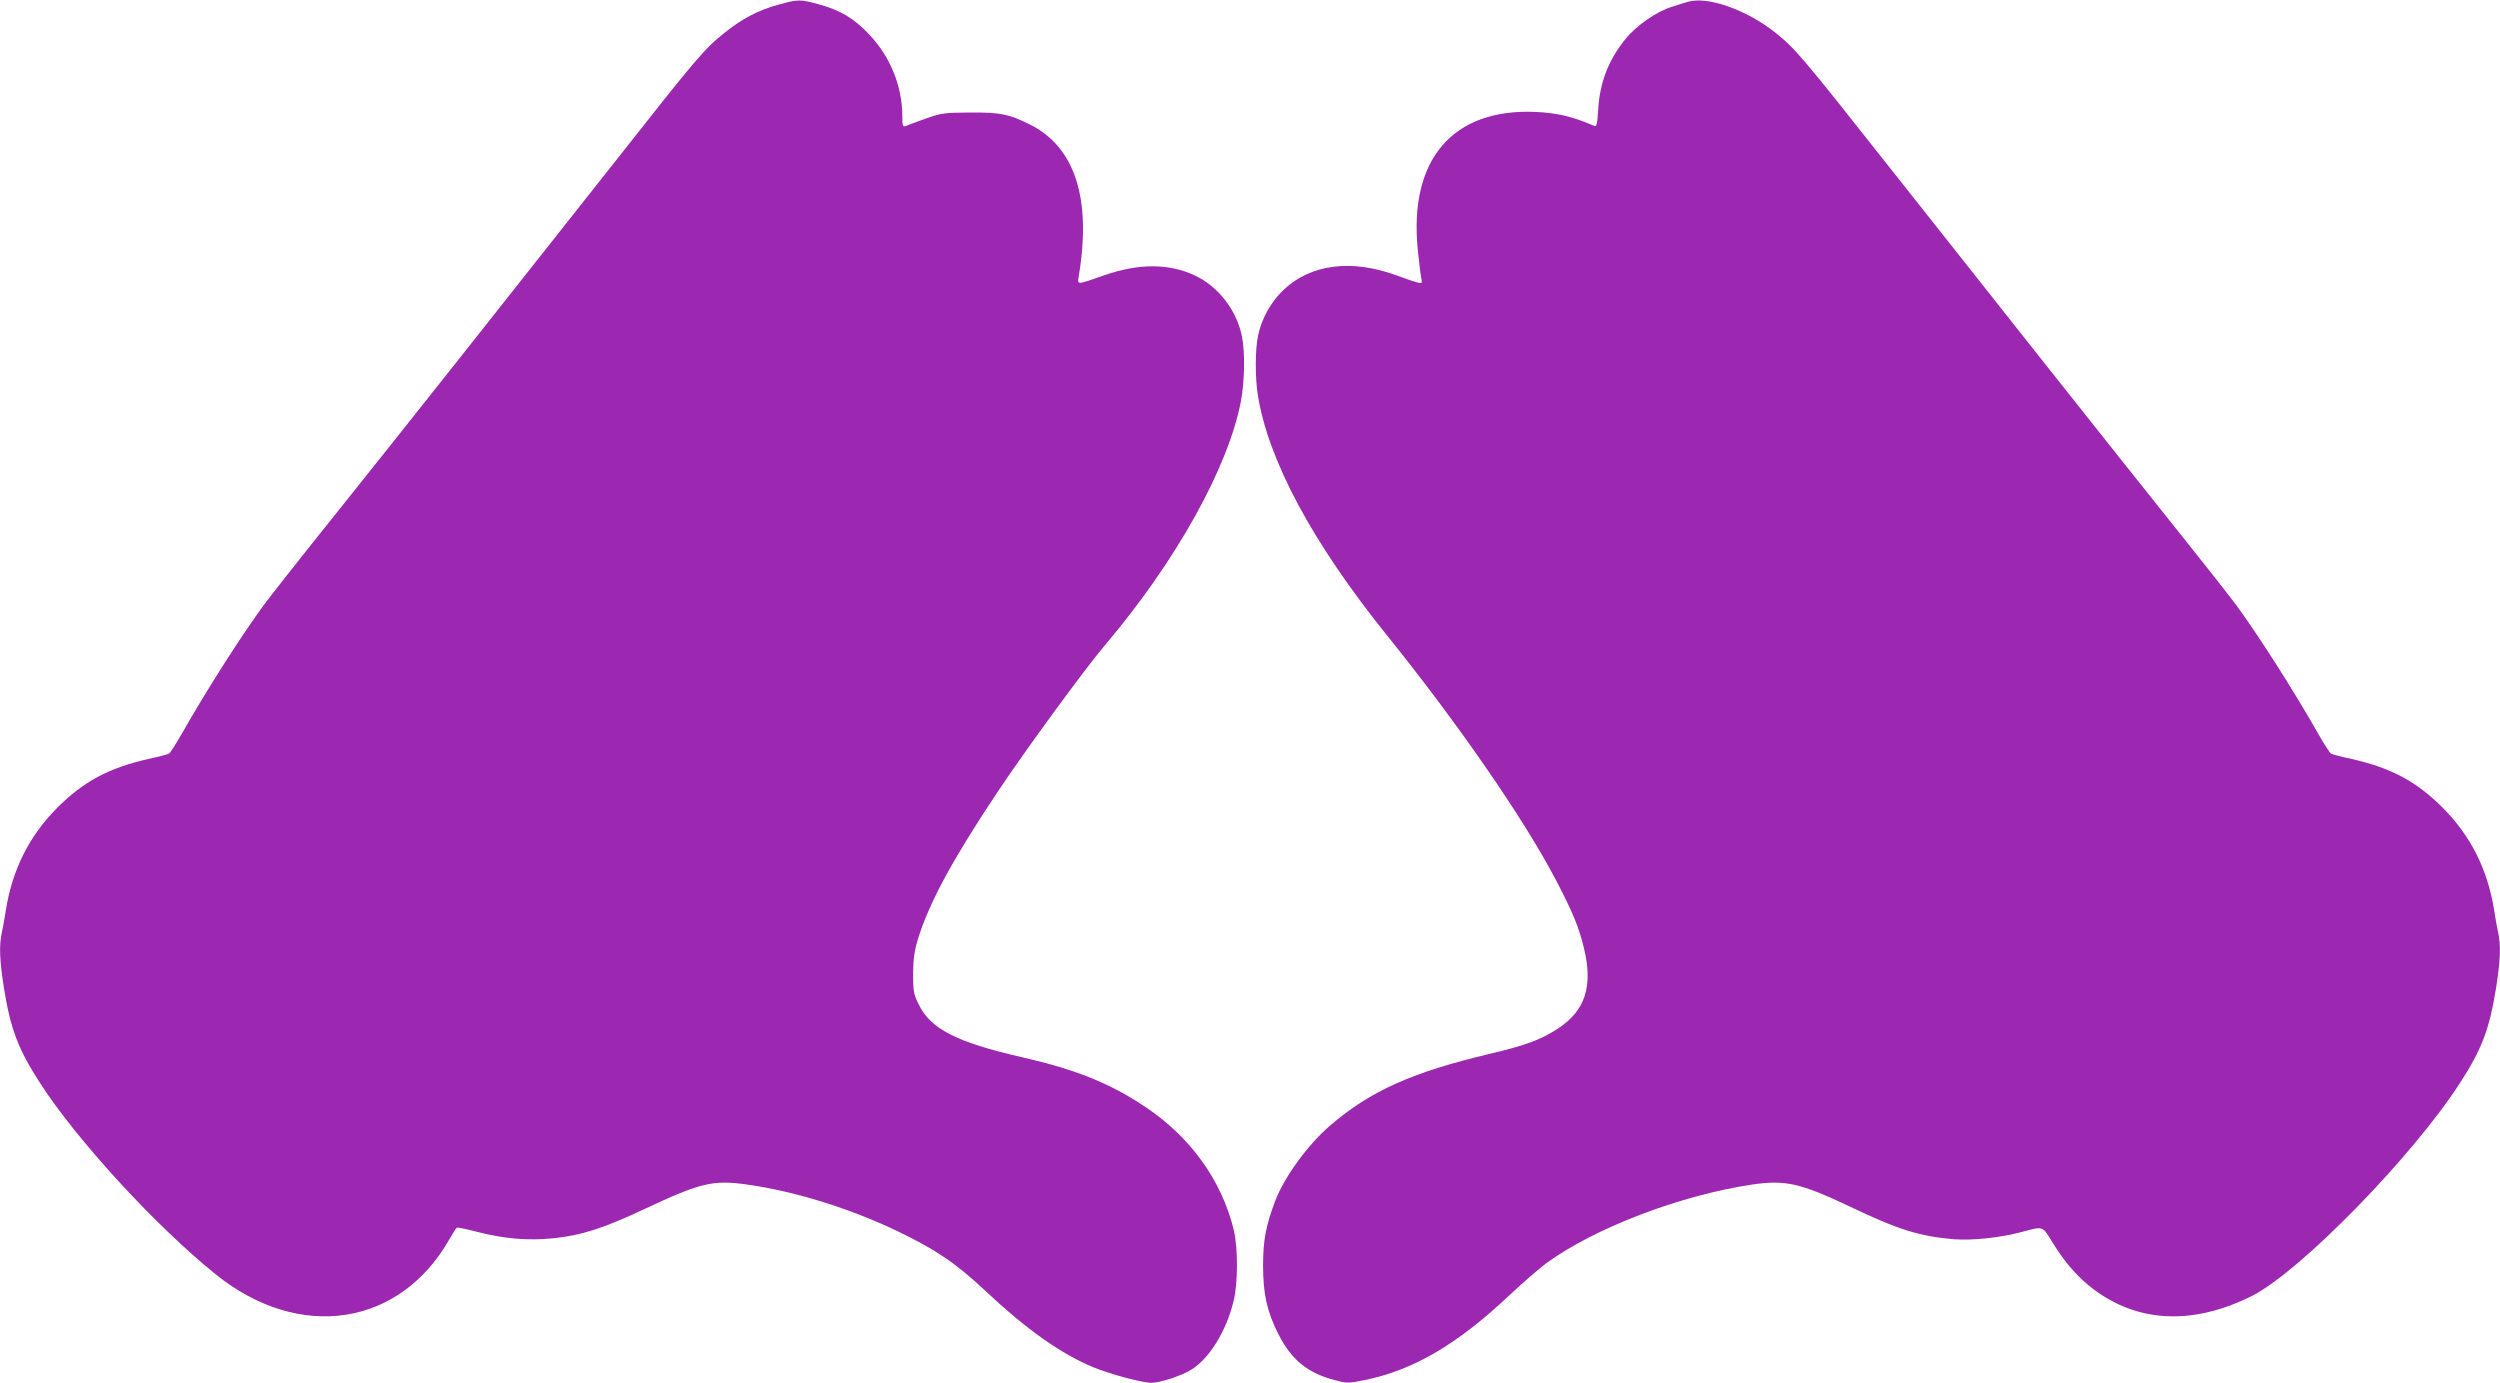 <?xml version="1.0" standalone="no"?>
<!DOCTYPE svg PUBLIC "-//W3C//DTD SVG 20010904//EN"
 "http://www.w3.org/TR/2001/REC-SVG-20010904/DTD/svg10.dtd">
<svg version="1.0" xmlns="http://www.w3.org/2000/svg"
 width="1280pt" height="708pt" viewBox="0 0 1280 708"
 preserveAspectRatio="xMidYMid meet">
<g transform="translate(0,708) scale(0.1,-0.1)"
fill="#9c27b0" stroke="none">
<path d="M3985 7056 c-104 -29 -185 -71 -278 -146 -101 -81 -138 -124 -552
-650 -554 -702 -1129 -1428 -1455 -1835 -163 -203 -321 -404 -351 -445 -115
-157 -294 -438 -419 -658 -29 -51 -58 -96 -64 -100 -6 -4 -54 -17 -107 -28
-205 -47 -333 -116 -469 -253 -141 -143 -227 -314 -260 -521 -6 -41 -16 -94
-21 -117 -14 -64 -11 -141 11 -281 34 -211 73 -314 185 -487 188 -292 594
-734 900 -980 428 -345 943 -267 1197 182 17 29 33 55 37 57 4 3 49 -7 100
-20 142 -37 263 -47 393 -34 142 14 258 51 468 150 288 135 350 150 526 125
243 -34 526 -122 770 -239 199 -96 299 -164 452 -308 207 -194 383 -319 549
-388 84 -35 251 -80 298 -80 43 0 148 34 199 64 94 55 182 194 221 351 24 92
24 275 2 367 -62 255 -222 477 -455 632 -180 120 -354 190 -625 252 -338 77
-472 145 -533 271 -26 52 -29 68 -29 158 1 75 7 119 24 174 58 189 175 405
405 751 140 211 453 639 556 760 361 426 631 910 694 1249 18 95 21 243 6 322
-25 137 -121 262 -243 319 -133 62 -287 62 -465 0 -143 -50 -136 -51 -128 1
65 394 -21 658 -252 772 -106 53 -151 62 -307 61 -129 -1 -146 -3 -225 -31
-47 -17 -93 -34 -102 -38 -16 -6 -18 0 -18 51 -1 154 -61 303 -171 419 -79 83
-149 124 -261 154 -93 25 -101 25 -203 -3z"/>
<path d="M8640 7070 c-14 -4 -50 -15 -80 -25 -75 -22 -182 -96 -236 -163 -87
-106 -133 -223 -141 -360 -5 -80 -8 -92 -22 -86 -111 48 -190 66 -300 71 -424
18 -648 -244 -602 -705 7 -65 14 -130 18 -146 5 -26 4 -28 -18 -23 -13 3 -61
19 -106 36 -232 86 -443 59 -582 -74 -65 -62 -112 -147 -130 -235 -15 -69 -15
-216 -1 -302 53 -334 280 -757 659 -1228 369 -458 705 -945 868 -1257 87 -167
117 -240 143 -348 47 -193 7 -318 -130 -409 -88 -58 -166 -88 -350 -131 -400
-95 -613 -190 -820 -368 -116 -100 -234 -263 -281 -386 -48 -127 -62 -201 -62
-331 0 -146 20 -235 78 -350 67 -132 148 -199 288 -236 64 -17 70 -17 154 0
250 51 475 183 743 436 67 63 152 136 188 163 247 180 684 347 1052 402 170
25 247 8 500 -112 248 -119 359 -153 535 -168 93 -7 237 8 345 37 111 30 107
31 152 -42 62 -102 118 -169 188 -228 234 -194 527 -214 840 -57 245 123 822
713 1065 1090 112 173 151 276 185 487 22 140 25 217 11 281 -5 23 -15 76 -21
117 -33 207 -119 378 -260 521 -136 137 -264 206 -469 253 -53 11 -101 24
-107 28 -6 4 -35 49 -64 100 -125 220 -304 501 -419 658 -30 41 -170 219 -311
395 -289 361 -910 1145 -1475 1860 -438 555 -475 598 -574 677 -149 119 -353
190 -451 158z"/>
</g>
</svg>
